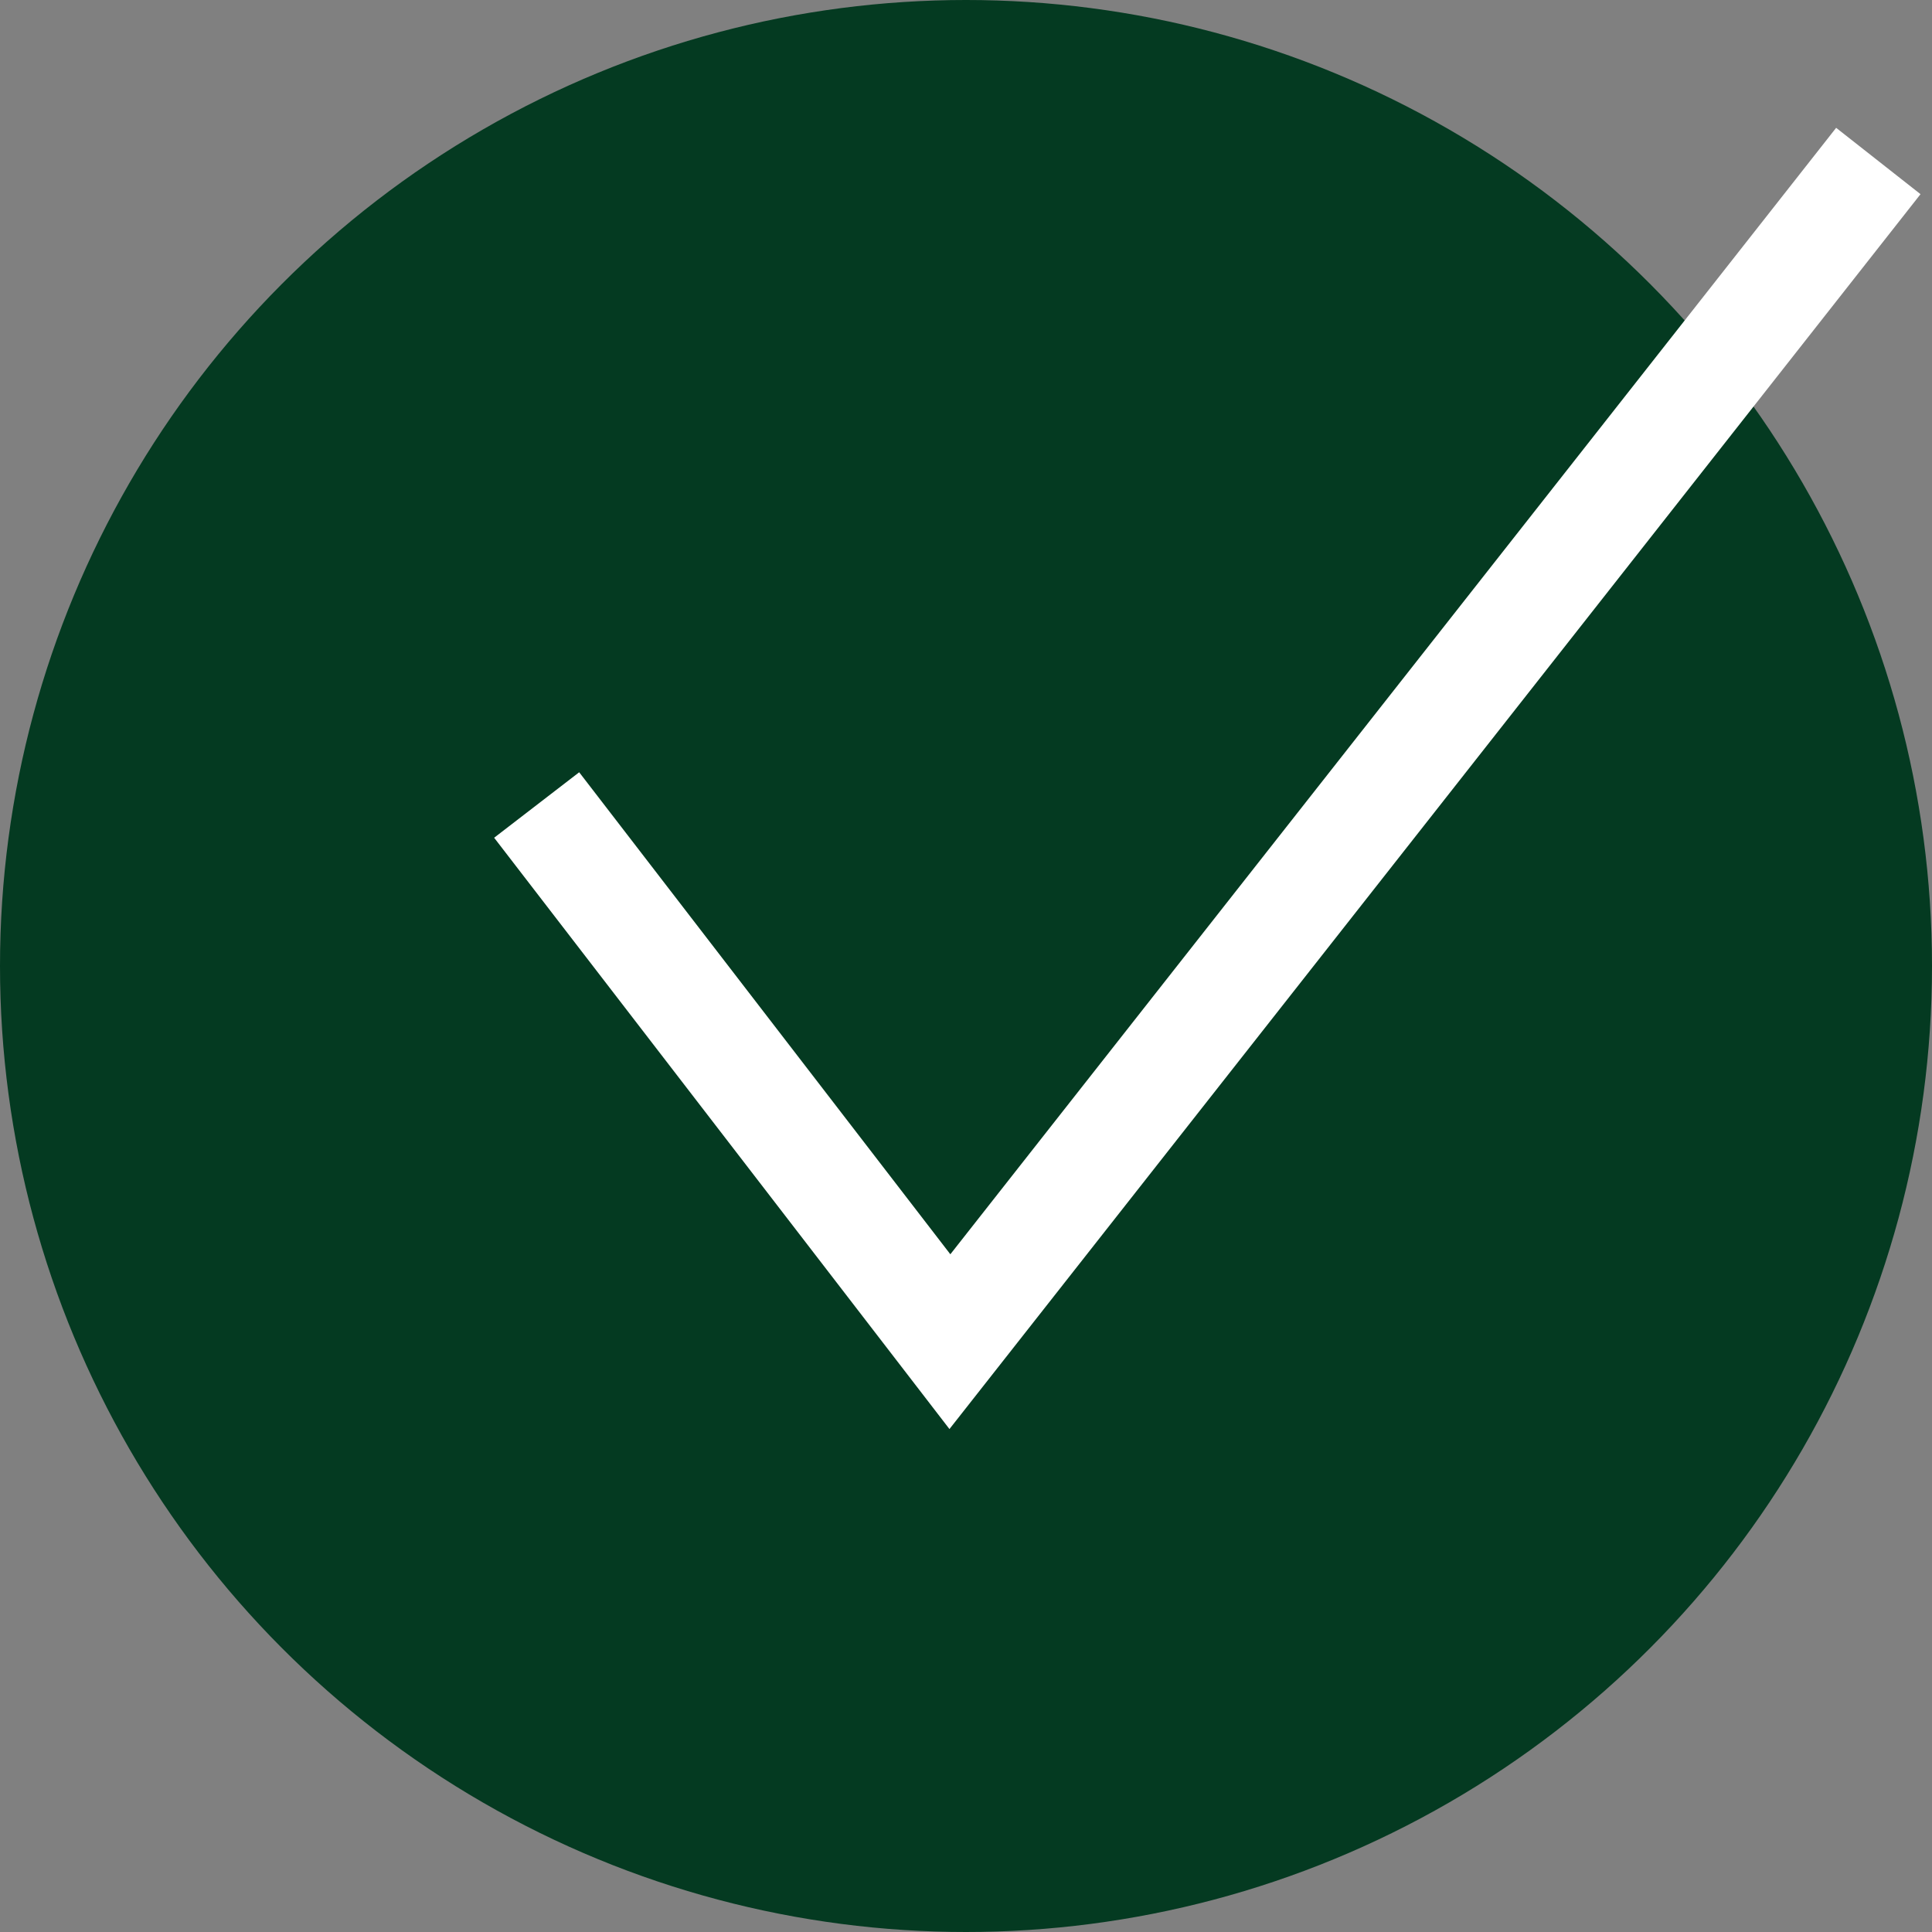 <?xml version="1.0" encoding="UTF-8"?>
<svg id="a" data-name="Vrstva 1" xmlns="http://www.w3.org/2000/svg" width="36" height="36" viewBox="0 0 36 36">
  <rect x="0" y="0" width="36" height="36" fill="#808080" stroke="none"/>
  <circle cx="18" cy="18" r="18" fill="#043a21"/>
  <polyline points="10 15 17.7 25 35 3" fill="none" stroke="#fff" stroke-miterlimit="10" stroke-width="2"/>
</svg>